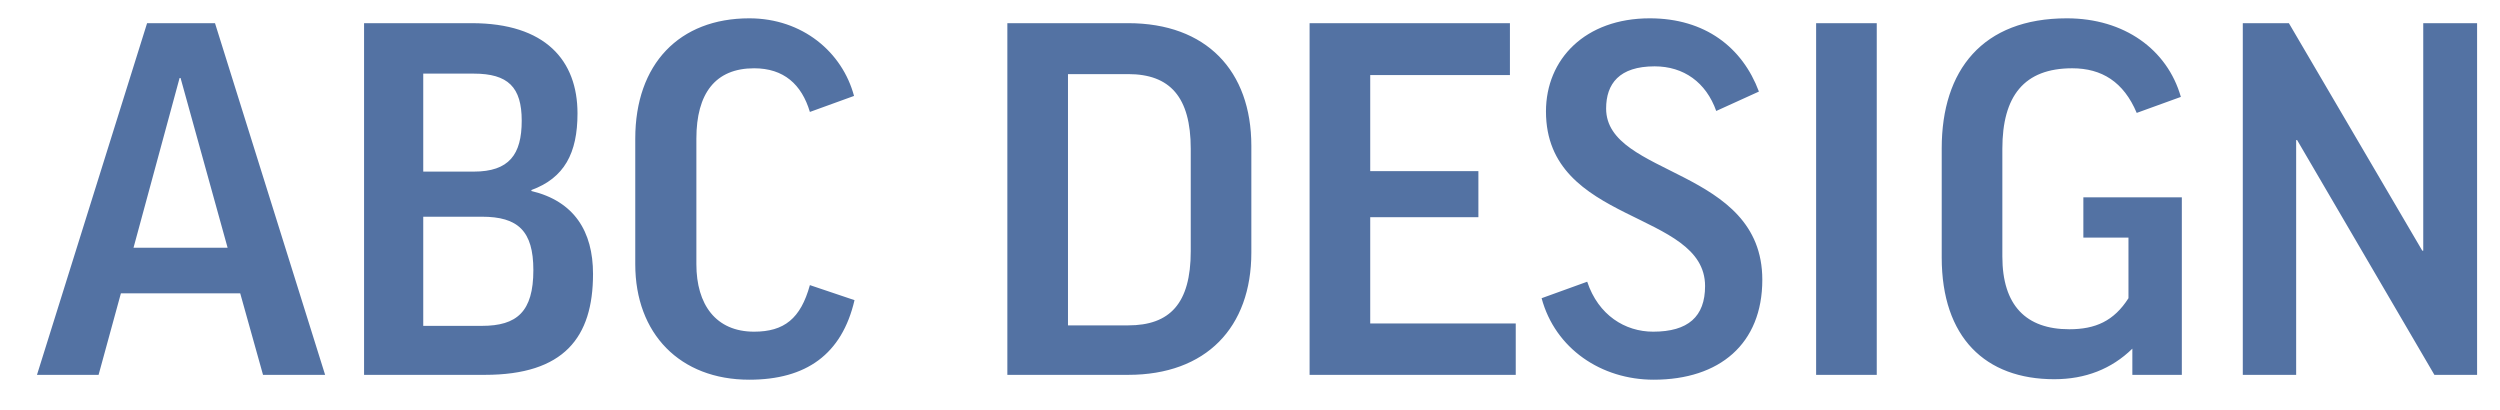 <svg width="67" height="11" viewBox="0 0 67 11" fill="none" xmlns="http://www.w3.org/2000/svg">
<path d="M3.24 7.862H6.438L7.049 10.046H8.713L5.762 0.621H3.942L0.991 10.046H2.642L3.24 7.862ZM4.813 2.09H4.839L6.1 6.64H3.578L4.813 2.09ZM15.477 3.039C15.477 1.622 14.619 0.621 12.643 0.621H9.757V10.046H12.994C15.113 10.046 15.893 9.045 15.893 7.342C15.893 6.198 15.386 5.392 14.242 5.119V5.093C15.126 4.768 15.477 4.105 15.477 3.039ZM11.343 5.808H12.916C13.878 5.808 14.294 6.185 14.294 7.238C14.294 8.356 13.852 8.733 12.916 8.733H11.343V5.808ZM11.343 1.973H12.695C13.618 1.973 13.982 2.337 13.982 3.234C13.982 4.144 13.644 4.599 12.695 4.599H11.343V1.973ZM20.08 0.491C18.208 0.491 17.025 1.713 17.025 3.715V7.082C17.025 8.941 18.221 10.176 20.08 10.176C21.601 10.176 22.563 9.5 22.901 8.044L21.705 7.641C21.458 8.538 21.016 8.889 20.21 8.889C19.183 8.889 18.663 8.161 18.663 7.082V3.715C18.663 2.506 19.17 1.83 20.21 1.83C21.003 1.83 21.484 2.259 21.705 3L22.888 2.571C22.576 1.401 21.51 0.491 20.08 0.491ZM26.997 0.621V10.046H30.235C32.328 10.046 33.536 8.772 33.536 6.77V3.91C33.536 1.895 32.328 0.621 30.235 0.621H26.997ZM31.912 3.988V6.731C31.912 8.135 31.352 8.72 30.235 8.72H28.622V1.986H30.235C31.352 1.986 31.912 2.597 31.912 3.988ZM35.097 0.621V10.046H40.622V8.668H36.722V5.821H39.621V4.586H36.722V2.012H40.466V0.621H35.097ZM44.214 0.491C42.485 0.491 41.432 1.583 41.432 2.987C41.432 6.029 45.696 5.626 45.696 7.667C45.696 8.486 45.241 8.889 44.305 8.889C43.551 8.889 42.836 8.447 42.537 7.55L41.315 7.992C41.679 9.344 42.914 10.176 44.318 10.176C46.086 10.176 47.23 9.214 47.23 7.498C47.23 4.482 43.044 4.742 43.044 2.909C43.044 2.246 43.395 1.778 44.344 1.778C45.124 1.778 45.722 2.207 45.995 2.974L47.139 2.454C46.697 1.271 45.696 0.491 44.214 0.491ZM48.672 0.621V10.046H50.297V0.621H48.672ZM55.392 0.491C53.13 0.491 52.038 1.882 52.038 3.975V6.9C52.038 9.045 53.208 10.163 55.054 10.163C55.886 10.163 56.588 9.89 57.147 9.344V10.046H58.473V5.288H55.834V6.367H57.043V7.992C56.653 8.603 56.159 8.824 55.457 8.824C54.3 8.824 53.663 8.187 53.663 6.874V3.988C53.663 2.571 54.248 1.83 55.535 1.83C56.328 1.83 56.913 2.194 57.264 3.026L58.447 2.597C58.083 1.323 56.926 0.491 55.392 0.491ZM60.107 0.621V10.046H61.537V3.754H61.563L65.242 10.046H66.386V0.621H64.943V6.718H64.917L61.342 0.621H60.107Z" fill="#5372A3"/>
</svg>
